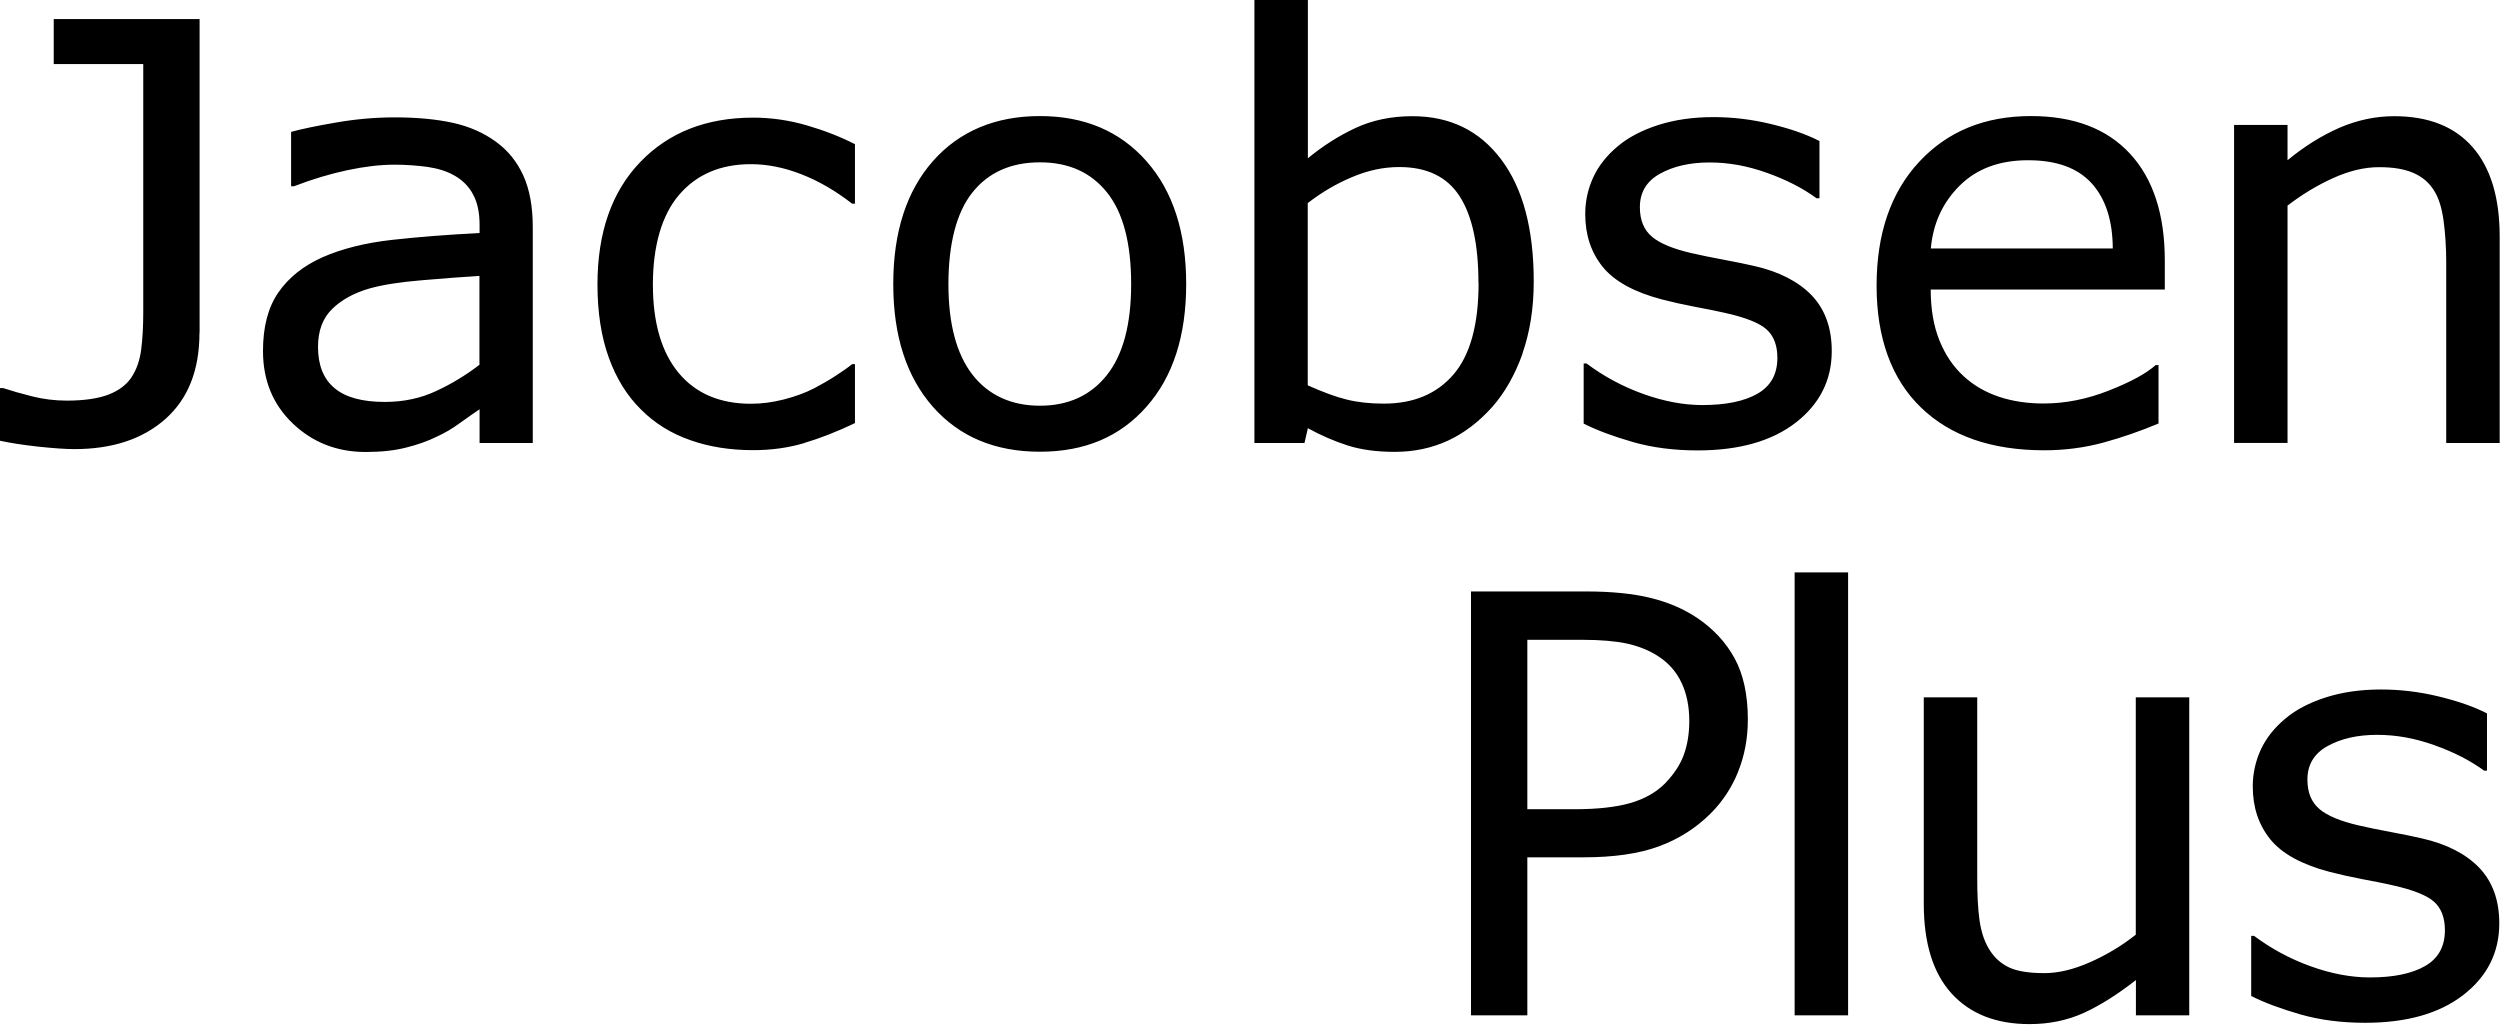<?xml version="1.0" encoding="UTF-8"?> <svg xmlns="http://www.w3.org/2000/svg" clip-rule="evenodd" fill-rule="evenodd" stroke-linejoin="round" stroke-miterlimit="2" viewBox="0 0 797 327"><path d="m177.47 61.91c-.62-.51-.94-1.26-.94-2.27 0-1.13.51-1.99 1.54-2.56s2.29-.86 3.78-.86 2.9.26 4.39.79 2.76 1.18 3.81 1.95h.22v-4.38c-.99-.51-2.22-.94-3.71-1.3s-2.95-.53-4.4-.53c-1.55 0-2.95.2-4.21.6-1.25.4-2.29.94-3.1 1.62-.84.7-1.47 1.49-1.88 2.37-.41.89-.62 1.83-.62 2.83 0 1.6.45 2.94 1.34 4.04s2.4 1.93 4.53 2.49c.77.2 1.62.39 2.56.57.94.17 1.69.33 2.27.46 1.57.35 2.62.77 3.17 1.26s.83 1.22.83 2.18c0 1.25-.51 2.16-1.52 2.74s-2.42.87-4.22.87c-1.45 0-2.97-.29-4.55-.86s-3.01-1.35-4.31-2.32h-.22v4.6c1.01.51 2.27.98 3.77 1.41s3.15.64 4.95.64c3.17 0 5.68-.71 7.51-2.13s2.75-3.25 2.75-5.47c0-1.77-.51-3.19-1.54-4.27-1.03-1.06-2.49-1.81-4.39-2.24-.62-.15-1.4-.3-2.34-.48-.94-.17-1.78-.35-2.53-.52-1.36-.32-2.35-.73-2.96-1.24zm-14.07 15.77h4.09v-24.33h-4.09v18.16c-1.09.86-2.26 1.56-3.51 2.11s-2.41.83-3.47.83c-1.19 0-2.09-.14-2.72-.44-.62-.29-1.13-.75-1.52-1.39-.38-.62-.62-1.38-.74-2.25-.12-.88-.17-1.93-.17-3.17v-13.85h-4.09v15.79c0 3.02.71 5.31 2.13 6.87s3.41 2.34 5.96 2.34c1.52 0 2.91-.29 4.18-.87 1.26-.58 2.58-1.42 3.96-2.5v2.7zm-26.1 0h4.09v-33.89h-4.09zm-4.33-18.63c.5-1.23.75-2.56.75-4 0-1.89-.34-3.45-1.01-4.68s-1.63-2.26-2.86-3.09c-1.04-.7-2.24-1.21-3.59-1.54s-2.99-.49-4.94-.49h-8.78v32.43h4.31v-12.09h4.31c2.32 0 4.24-.28 5.76-.84s2.84-1.4 3.96-2.52c.9-.9 1.6-1.96 2.1-3.19zm-3.73-3.89c0 .96-.14 1.82-.42 2.59s-.77 1.5-1.45 2.2c-.68.68-1.57 1.18-2.65 1.49-1.09.31-2.5.47-4.24.47h-3.63v-12.96h4.26c1.36 0 2.49.1 3.38.29.89.2 1.69.52 2.38.97.8.52 1.39 1.2 1.78 2.03s.59 1.8.59 2.92zm57.91-21.27h4.09v-15.79c0-2.98-.69-5.26-2.07-6.84s-3.38-2.37-6-2.37c-1.43 0-2.83.3-4.2.89-1.36.6-2.68 1.42-3.96 2.48v-2.7h-4.09v24.33h4.09v-18.16c1.12-.86 2.28-1.56 3.5-2.11s2.38-.83 3.5-.83 1.97.15 2.65.45 1.2.75 1.57 1.36c.35.55.59 1.32.72 2.3s.2 2.03.2 3.15v13.85zm-39.43-11.74h17.9v-2.22c0-3.53-.89-6.25-2.66-8.17-1.78-1.92-4.3-2.88-7.58-2.88-3.54 0-6.39 1.17-8.56 3.51s-3.25 5.5-3.25 9.47 1.13 7.13 3.39 9.31c2.26 2.19 5.41 3.28 9.44 3.28 1.58 0 3.09-.2 4.52-.59s2.84-.88 4.22-1.46v-4.47h-.22c-.71.64-1.9 1.29-3.58 1.95-1.67.66-3.34.99-4.99.99-1.25 0-2.39-.17-3.43-.52s-1.93-.87-2.69-1.57c-.78-.71-1.4-1.62-1.85-2.73s-.67-2.41-.67-3.91zm0-3.14c.17-1.92.91-3.52 2.21-4.81s3.04-1.94 5.23-1.94 3.79.59 4.86 1.76c1.07 1.18 1.61 2.84 1.62 4.99zm-21.32-.89c-.62-.51-.94-1.26-.94-2.27 0-1.13.51-1.99 1.54-2.56s2.29-.86 3.78-.86 2.9.26 4.39.79 2.76 1.18 3.81 1.95h.22v-4.38c-.99-.51-2.22-.94-3.71-1.3s-2.95-.53-4.4-.53c-1.55 0-2.95.2-4.21.6-1.25.4-2.29.94-3.1 1.62-.84.7-1.47 1.49-1.88 2.37-.41.89-.62 1.83-.62 2.83 0 1.6.45 2.94 1.34 4.04s2.4 1.93 4.53 2.49c.77.2 1.62.39 2.56.57.93.17 1.69.33 2.27.46 1.57.35 2.62.77 3.17 1.26s.83 1.22.83 2.18c0 1.25-.51 2.16-1.52 2.74s-2.42.87-4.22.87c-1.45 0-2.97-.29-4.55-.86s-3.01-1.35-4.31-2.32h-.22v4.6c1.01.51 2.27.98 3.77 1.41s3.15.64 4.95.64c3.17 0 5.68-.71 7.51-2.13s2.75-3.25 2.75-5.47c0-1.77-.51-3.19-1.54-4.27-1.03-1.06-2.49-1.81-4.39-2.24-.62-.15-1.4-.3-2.34-.48-.94-.17-1.78-.35-2.53-.52-1.36-.32-2.35-.73-2.96-1.24zm-9.92 8.91c.57-1.63.86-3.46.86-5.49 0-4.02-.83-7.14-2.49-9.34-1.66-2.21-3.92-3.31-6.79-3.31-1.61 0-3.06.3-4.35.9s-2.51 1.38-3.65 2.32v-12.11h-4.09v33.89h3.83l.26-1.13c1 .55 2.01.99 3.04 1.32s2.23.49 3.61.49c1.48 0 2.83-.29 4.07-.86 1.23-.57 2.36-1.43 3.39-2.58.97-1.1 1.74-2.47 2.32-4.09zm-3.36-5.38c0 3.18-.64 5.51-1.92 7s-3.06 2.23-5.32 2.23c-1.06 0-2-.1-2.84-.31-.83-.2-1.83-.57-2.99-1.09v-13.94c1.04-.81 2.17-1.48 3.39-1.99 1.22-.52 2.42-.77 3.61-.77 2.13 0 3.67.75 4.63 2.25s1.43 3.71 1.43 6.61zm-25.41 9.47c2.03-2.29 3.04-5.42 3.04-9.39s-1.01-7.1-3.04-9.4-4.75-3.45-8.15-3.45-6.16 1.15-8.19 3.45c-2.02 2.3-3.03 5.43-3.03 9.4s1.01 7.09 3.03 9.39c2.02 2.29 4.75 3.44 8.19 3.44s6.13-1.15 8.15-3.44zm-1.17-9.38c0 3.08-.62 5.4-1.86 6.96s-2.95 2.34-5.12 2.34-3.92-.79-5.15-2.36c-1.23-1.58-1.85-3.89-1.85-6.94s.61-5.49 1.84-7.02c1.22-1.53 2.95-2.3 5.16-2.3s3.9.77 5.13 2.3 1.85 3.87 1.85 7.02zm-25.01 12.15c1.22-.36 2.52-.87 3.88-1.52v-4.51h-.22c-.3.25-.72.54-1.24.88s-1.08.66-1.67.97c-.68.35-1.45.63-2.31.85s-1.7.33-2.52.33c-2.38 0-4.22-.79-5.53-2.36-1.31-1.58-1.97-3.83-1.97-6.76s.67-5.31 2.01-6.87 3.17-2.34 5.49-2.34c1.26 0 2.56.26 3.88.78 1.33.52 2.61 1.27 3.86 2.24h.22v-4.55c-1.12-.57-2.35-1.05-3.69-1.44s-2.71-.59-4.1-.59c-3.58 0-6.46 1.13-8.64 3.4s-3.27 5.39-3.27 9.37c0 2.13.29 4 .87 5.6s1.4 2.92 2.46 3.96c1.04 1.05 2.3 1.83 3.76 2.34 1.46.52 3.07.77 4.83.77 1.38 0 2.68-.18 3.9-.54zm-24.84 0h4.07v-16.51c0-1.57-.24-2.88-.72-3.94s-1.17-1.92-2.09-2.59c-.93-.68-2.03-1.17-3.29-1.45-1.27-.28-2.76-.42-4.47-.42-1.46 0-2.95.13-4.46.39s-2.66.5-3.46.72v4.16h.22c1.41-.54 2.77-.95 4.09-1.23s2.51-.42 3.59-.42c.88 0 1.73.06 2.54.17.81.12 1.51.34 2.09.68.61.35 1.08.83 1.4 1.44.33.61.49 1.38.49 2.31v.63c-2.38.12-4.6.29-6.68.52-2.07.23-3.85.68-5.33 1.33-1.46.65-2.59 1.55-3.38 2.69s-1.18 2.63-1.18 4.48c0 2.25.76 4.1 2.28 5.55s3.38 2.18 5.57 2.18c1.19 0 2.22-.11 3.11-.34.88-.22 1.67-.5 2.35-.84.58-.26 1.18-.61 1.79-1.06.62-.44 1.11-.79 1.47-1.03v2.59zm0-5.99c-1.01.78-2.12 1.46-3.31 2.01-1.19.56-2.5.84-3.94.84-1.73 0-3.01-.35-3.85-1.06-.84-.7-1.26-1.75-1.26-3.15 0-1.23.36-2.2 1.09-2.91.72-.7 1.67-1.22 2.85-1.56.99-.28 2.32-.49 4.01-.63 1.69-.15 3.16-.25 4.4-.33v6.77zm-21.42-2.44v-24h-11.16v3.44h6.85v18.93c0 1.1-.05 2.08-.16 2.92s-.36 1.55-.75 2.13c-.38.57-.96 1-1.75 1.31-.79.3-1.85.46-3.19.46-.91 0-1.8-.11-2.67-.33s-1.6-.43-2.2-.63h-.24v4.03c.78.17 1.75.32 2.91.45 1.16.12 2.09.19 2.78.19 2.91 0 5.24-.77 6.97-2.31s2.6-3.73 2.6-6.58z" fill-rule="nonzero" transform="scale(4.167)"></path></svg> 
